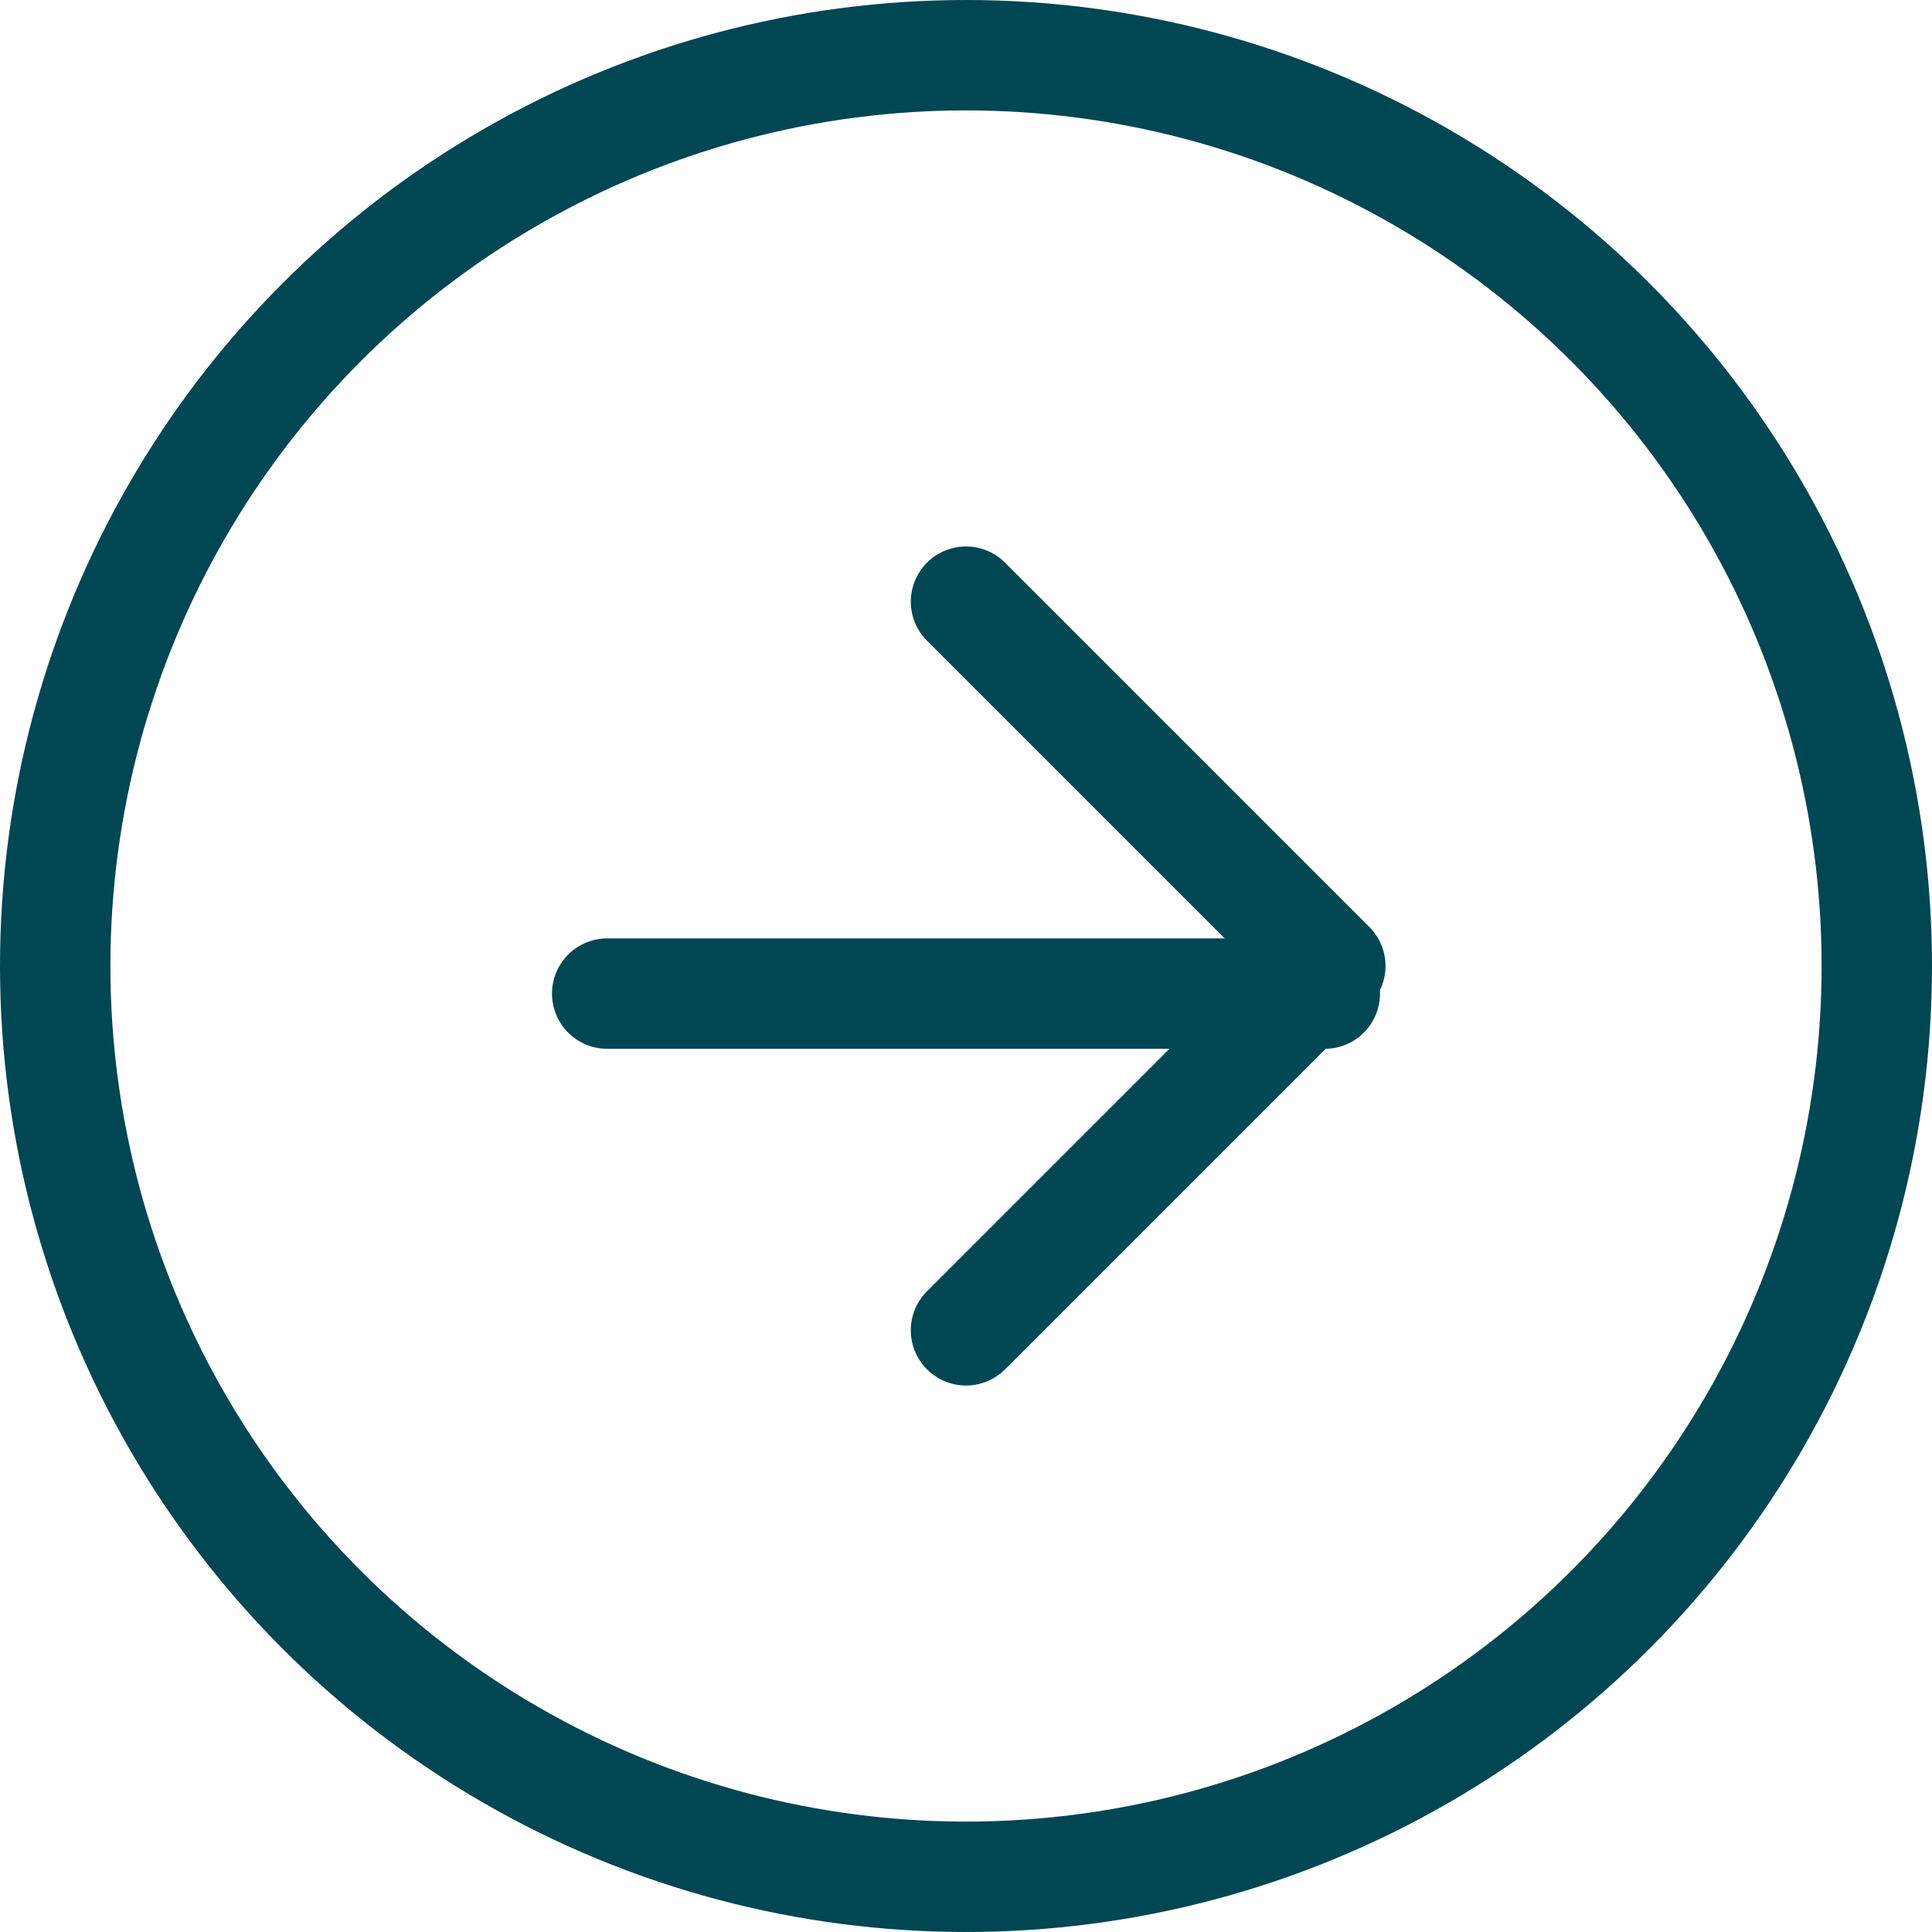<svg xmlns="http://www.w3.org/2000/svg" width="35" height="35" viewBox="0 0 35 35">
  <g id="arrow-right-circle" transform="translate(-1 -1)">
    <circle id="Ellipse_20" data-name="Ellipse 20" cx="16.5" cy="16.5" r="16.5" transform="translate(2 2)" fill="none" stroke="#014653" stroke-linecap="round" stroke-linejoin="round" stroke-width="2"/>
    <path id="Path_13" data-name="Path 13" d="M12,21.2l6.6-6.6L12,8" transform="translate(6.5 3.9)" fill="none" stroke="#014653" stroke-linecap="round" stroke-linejoin="round" stroke-width="2"/>
    <line id="Line_20" data-name="Line 20" x2="13" transform="translate(12 19)" fill="none" stroke="#014653" stroke-linecap="round" stroke-linejoin="round" stroke-width="2"/>
  </g>
</svg>
